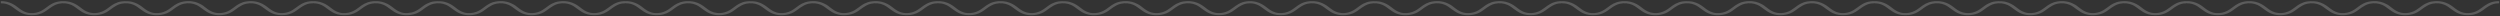 <svg 
 xmlns="http://www.w3.org/2000/svg"
 xmlns:xlink="http://www.w3.org/1999/xlink"
 width="1529px" height="10px">
<rect width="100%" height="100%" fill="#333333" stroke="none"/>
<path fill-rule="evenodd"  opacity="0.2" fill="rgb(255, 255, 255)"
 d="M1527.923,2.058 C1525.843,2.009 1524.278,2.634 1522.840,3.387 C1521.196,4.248 1519.910,5.291 1518.523,6.285 C1516.551,7.698 1514.318,8.917 1511.028,9.206 C1508.162,9.457 1505.528,9.149 1503.216,8.083 C1501.704,7.386 1500.521,6.522 1499.302,5.666 C1497.970,4.730 1496.824,3.692 1495.100,2.956 C1492.786,1.968 1490.271,1.730 1487.547,2.280 C1486.433,2.505 1485.516,2.916 1484.661,3.365 C1483.205,4.130 1482.017,5.031 1480.812,5.925 C1479.321,7.032 1477.742,8.119 1475.474,8.709 C1471.801,9.664 1468.261,9.516 1464.995,8.074 C1463.458,7.395 1462.314,6.506 1461.081,5.658 C1459.733,4.732 1458.614,3.682 1456.883,2.952 C1454.584,1.981 1452.097,1.731 1449.387,2.271 C1448.268,2.494 1447.347,2.896 1446.488,3.343 C1445.026,4.104 1443.831,5.003 1442.630,5.899 C1441.129,7.020 1439.540,8.115 1437.255,8.711 C1433.606,9.663 1430.076,9.515 1426.823,8.095 C1425.264,7.414 1424.103,6.516 1422.866,5.654 C1421.541,4.731 1420.407,3.703 1418.703,2.971 C1416.391,1.977 1413.888,1.730 1411.158,2.275 C1409.999,2.506 1409.056,2.932 1408.172,3.401 C1406.737,4.161 1405.564,5.053 1404.373,5.937 C1402.894,7.034 1401.326,8.106 1399.085,8.698 C1395.416,9.667 1391.875,9.519 1388.603,8.090 C1387.044,7.410 1385.883,6.513 1384.647,5.649 C1383.324,4.725 1382.189,3.697 1380.482,2.966 C1378.169,1.976 1375.664,1.729 1372.935,2.276 C1371.798,2.504 1370.869,2.922 1369.996,3.379 C1368.351,4.242 1367.067,5.286 1365.679,6.280 C1363.705,7.692 1361.476,8.914 1358.188,9.205 C1355.323,9.458 1352.686,9.151 1350.373,8.087 C1348.843,7.384 1347.660,6.505 1346.424,5.641 C1345.127,4.736 1344.023,3.725 1342.352,3.009 C1341.049,2.450 1339.670,2.026 1337.984,2.054 C1337.803,2.057 1337.619,2.010 1337.437,1.986 C1337.437,1.932 1337.437,1.878 1337.437,1.823 C1337.395,1.992 1337.207,2.067 1336.859,2.058 C1334.779,2.009 1333.214,2.634 1331.776,3.387 C1330.132,4.248 1328.846,5.291 1327.459,6.285 C1325.487,7.698 1323.254,8.917 1319.964,9.206 C1317.098,9.457 1314.464,9.149 1312.152,8.083 C1310.640,7.386 1309.457,6.522 1308.238,5.666 C1306.906,4.730 1305.760,3.692 1304.036,2.956 C1301.722,1.968 1299.207,1.730 1296.482,2.280 C1295.369,2.505 1294.452,2.916 1293.597,3.365 C1292.141,4.130 1290.952,5.031 1289.748,5.925 C1288.256,7.032 1286.678,8.119 1284.410,8.709 C1280.737,9.664 1277.197,9.516 1273.931,8.074 C1272.393,7.395 1271.250,6.506 1270.017,5.658 C1268.669,4.732 1267.550,3.682 1265.819,2.952 C1263.520,1.981 1261.033,1.731 1258.323,2.271 C1257.204,2.494 1256.283,2.896 1255.424,3.343 C1253.962,4.104 1252.767,5.003 1251.566,5.899 C1250.065,7.020 1248.476,8.115 1246.191,8.711 C1242.542,9.663 1239.012,9.515 1235.759,8.095 C1234.200,7.414 1233.039,6.516 1231.802,5.654 C1230.477,4.731 1229.343,3.703 1227.638,2.971 C1225.327,1.977 1222.824,1.730 1220.094,2.275 C1218.935,2.506 1217.992,2.932 1217.108,3.401 C1215.673,4.161 1214.500,5.053 1213.309,5.937 C1211.830,7.034 1210.262,8.106 1208.021,8.698 C1204.352,9.667 1200.811,9.519 1197.539,8.090 C1195.980,7.410 1194.819,6.513 1193.583,5.649 C1192.260,4.725 1191.125,3.697 1189.418,2.966 C1187.105,1.976 1184.600,1.729 1181.871,2.276 C1180.734,2.504 1179.805,2.922 1178.932,3.379 C1177.287,4.242 1176.003,5.286 1174.615,6.280 C1172.641,7.692 1170.412,8.914 1167.124,9.205 C1164.259,9.458 1161.622,9.151 1159.309,8.087 C1157.779,7.384 1156.596,6.505 1155.360,5.641 C1154.063,4.736 1152.959,3.725 1151.288,3.009 C1149.985,2.450 1148.606,2.026 1146.920,2.054 C1146.738,2.057 1146.555,2.010 1146.373,1.986 C1146.373,1.932 1146.373,1.878 1146.373,1.823 C1146.331,1.992 1146.143,2.067 1145.795,2.058 C1143.715,2.009 1142.150,2.634 1140.712,3.387 C1139.068,4.248 1137.782,5.291 1136.395,6.285 C1134.423,7.698 1132.190,8.917 1128.900,9.206 C1126.034,9.457 1123.400,9.149 1121.088,8.083 C1119.576,7.386 1118.393,6.522 1117.174,5.666 C1115.842,4.730 1114.696,3.692 1112.972,2.956 C1110.658,1.968 1108.143,1.730 1105.418,2.280 C1104.305,2.505 1103.388,2.916 1102.533,3.365 C1101.077,4.130 1099.888,5.031 1098.684,5.925 C1097.192,7.032 1095.614,8.119 1093.346,8.709 C1089.673,9.664 1086.133,9.516 1082.867,8.074 C1081.329,7.395 1080.186,6.506 1078.953,5.658 C1077.605,4.732 1076.486,3.682 1074.755,2.952 C1072.456,1.981 1069.969,1.731 1067.259,2.271 C1066.140,2.494 1065.218,2.896 1064.360,3.343 C1062.897,4.104 1061.703,5.003 1060.502,5.899 C1059.001,7.020 1057.412,8.115 1055.127,8.711 C1051.478,9.663 1047.948,9.515 1044.695,8.095 C1043.136,7.414 1041.975,6.516 1040.737,5.654 C1039.413,4.731 1038.279,3.703 1036.574,2.971 C1034.263,1.977 1031.760,1.730 1029.030,2.275 C1027.871,2.506 1026.928,2.932 1026.043,3.401 C1024.609,4.161 1023.436,5.053 1022.245,5.937 C1020.766,7.034 1019.198,8.106 1016.957,8.698 C1013.288,9.667 1009.747,9.519 1006.475,8.090 C1004.916,7.410 1003.755,6.513 1002.519,5.649 C1001.196,4.725 1000.061,3.697 998.354,2.966 C996.041,1.976 993.536,1.729 990.807,2.276 C989.670,2.504 988.741,2.922 987.868,3.379 C986.223,4.242 984.939,5.286 983.551,6.280 C981.577,7.692 979.348,8.914 976.060,9.205 C973.195,9.458 970.558,9.151 968.245,8.087 C966.715,7.384 965.532,6.505 964.296,5.641 C962.999,4.736 961.894,3.725 960.224,3.009 C958.921,2.450 957.542,2.026 955.856,2.054 C955.674,2.057 955.491,2.010 955.308,1.986 C955.308,1.932 955.308,1.878 955.308,1.823 C955.267,1.992 955.079,2.067 954.731,2.058 C952.650,2.009 951.086,2.634 949.648,3.387 C948.004,4.248 946.718,5.291 945.331,6.285 C943.359,7.698 941.126,8.917 937.836,9.206 C934.970,9.457 932.335,9.149 930.024,8.083 C928.512,7.386 927.329,6.522 926.110,5.666 C924.778,4.730 923.632,3.692 921.908,2.956 C919.594,1.968 917.079,1.730 914.354,2.280 C913.241,2.505 912.324,2.916 911.469,3.365 C910.013,4.130 908.824,5.031 907.620,5.925 C906.128,7.032 904.550,8.119 902.282,8.709 C898.609,9.664 895.069,9.516 891.803,8.074 C890.265,7.395 889.122,6.506 887.889,5.658 C886.541,4.732 885.422,3.682 883.691,2.952 C881.392,1.981 878.905,1.731 876.195,2.271 C875.076,2.494 874.154,2.896 873.296,3.343 C871.833,4.104 870.639,5.003 869.438,5.899 C867.937,7.020 866.347,8.115 864.063,8.711 C860.414,9.663 856.884,9.515 853.631,8.095 C852.072,7.414 850.911,6.516 849.673,5.654 C848.349,4.731 847.215,3.703 845.510,2.971 C843.199,1.977 840.696,1.730 837.966,2.275 C836.807,2.506 835.864,2.932 834.979,3.401 C833.545,4.161 832.372,5.053 831.181,5.937 C829.702,7.034 828.134,8.106 825.893,8.698 C822.224,9.667 818.683,9.519 815.411,8.090 C813.852,7.410 812.690,6.513 811.455,5.649 C810.132,4.725 808.997,3.697 807.290,2.966 C804.977,1.976 802.472,1.729 799.743,2.276 C798.606,2.504 797.677,2.922 796.804,3.379 C795.159,4.242 793.875,5.286 792.487,6.280 C790.513,7.692 788.284,8.914 784.996,9.205 C782.131,9.458 779.494,9.151 777.181,8.087 C775.651,7.384 774.468,6.505 773.232,5.641 C771.935,4.736 770.830,3.725 769.160,3.009 C767.857,2.450 766.478,2.026 764.791,2.054 C764.699,2.056 764.606,2.044 764.513,2.029 C764.425,2.052 764.314,2.062 764.178,2.058 C762.097,2.009 760.532,2.634 759.094,3.387 C757.451,4.248 756.164,5.291 754.778,6.285 C752.806,7.698 750.573,8.917 747.283,9.206 C744.416,9.457 741.782,9.149 739.471,8.083 C737.959,7.386 736.776,6.522 735.557,5.666 C734.225,4.730 733.078,3.692 731.355,2.956 C729.041,1.968 726.526,1.730 723.801,2.280 C722.688,2.505 721.771,2.916 720.915,3.365 C719.460,4.130 718.271,5.031 717.067,5.925 C715.575,7.032 713.997,8.119 711.729,8.709 C708.056,9.664 704.516,9.516 701.249,8.074 C699.712,7.395 698.569,6.506 697.336,5.658 C695.988,4.732 694.869,3.682 693.137,2.952 C690.838,1.981 688.351,1.731 685.641,2.271 C684.523,2.494 683.601,2.896 682.743,3.343 C681.280,4.104 680.085,5.003 678.885,5.899 C677.384,7.020 675.794,8.115 673.509,8.711 C669.861,9.663 666.331,9.515 663.078,8.095 C661.519,7.414 660.358,6.516 659.120,5.654 C657.795,4.731 656.662,3.703 654.957,2.971 C652.646,1.977 650.143,1.730 647.413,2.275 C646.254,2.506 645.311,2.932 644.426,3.401 C642.992,4.161 641.819,5.053 640.627,5.937 C639.149,7.034 637.581,8.106 635.340,8.698 C631.670,9.667 628.130,9.519 624.858,8.090 C623.299,7.410 622.137,6.513 620.901,5.649 C619.579,4.725 618.444,3.697 616.737,2.966 C614.424,1.976 611.919,1.729 609.190,2.276 C608.053,2.504 607.124,2.922 606.251,3.379 C604.606,4.242 603.322,5.286 601.934,6.280 C599.960,7.692 597.731,8.914 594.443,9.205 C591.577,9.458 588.941,9.151 586.628,8.087 C585.098,7.384 583.915,6.505 582.678,5.641 C581.382,4.736 580.277,3.725 578.606,3.009 C577.304,2.450 575.925,2.026 574.238,2.054 C574.057,2.057 573.874,2.010 573.691,1.986 C573.691,1.932 573.691,1.877 573.691,1.823 C573.649,1.992 573.462,2.067 573.114,2.058 C571.033,2.009 569.468,2.634 568.030,3.387 C566.386,4.248 565.100,5.291 563.714,6.285 C561.742,7.698 559.509,8.917 556.219,9.206 C553.352,9.457 550.718,9.149 548.406,8.083 C546.895,7.386 545.712,6.522 544.493,5.666 C543.160,4.730 542.014,3.692 540.291,2.956 C537.977,1.968 535.461,1.730 532.737,2.280 C531.623,2.505 530.707,2.916 529.851,3.365 C528.396,4.130 527.207,5.031 526.003,5.925 C524.511,7.032 522.933,8.119 520.665,8.709 C516.992,9.664 513.451,9.516 510.185,8.074 C508.648,7.395 507.505,6.506 506.272,5.658 C504.924,4.732 503.805,3.682 502.073,2.952 C499.774,1.981 497.287,1.731 494.577,2.271 C493.459,2.494 492.537,2.896 491.679,3.343 C490.216,4.104 489.021,5.003 487.821,5.899 C486.320,7.020 484.730,8.115 482.445,8.711 C478.797,9.663 475.267,9.515 472.014,8.095 C470.455,7.414 469.294,6.516 468.056,5.654 C466.731,4.731 465.597,3.703 463.893,2.971 C461.582,1.977 459.079,1.730 456.349,2.275 C455.190,2.506 454.247,2.932 453.362,3.401 C451.928,4.161 450.755,5.053 449.563,5.937 C448.085,7.034 446.517,8.106 444.276,8.698 C440.606,9.667 437.066,9.519 433.794,8.090 C432.235,7.410 431.073,6.513 429.837,5.649 C428.515,4.725 427.380,3.697 425.673,2.966 C423.360,1.976 420.855,1.729 418.126,2.276 C416.989,2.504 416.060,2.922 415.187,3.379 C413.542,4.242 412.258,5.286 410.870,6.280 C408.896,7.692 406.667,8.914 403.378,9.205 C400.513,9.458 397.877,9.151 395.564,8.087 C394.034,7.384 392.851,6.505 391.614,5.641 C390.318,4.736 389.213,3.725 387.542,3.009 C386.240,2.450 384.861,2.026 383.174,2.054 C382.993,2.057 382.810,2.010 382.627,1.986 C382.627,1.932 382.627,1.878 382.627,1.824 C382.585,1.992 382.397,2.067 382.050,2.058 C379.969,2.009 378.404,2.634 376.966,3.387 C375.322,4.248 374.036,5.291 372.650,6.285 C370.678,7.698 368.445,8.917 365.155,9.206 C362.288,9.457 359.654,9.149 357.342,8.083 C355.831,7.386 354.648,6.522 353.429,5.666 C352.096,4.730 350.950,3.692 349.227,2.956 C346.913,1.968 344.397,1.730 341.673,2.280 C340.559,2.505 339.643,2.916 338.787,3.365 C337.332,4.130 336.143,5.031 334.939,5.925 C333.447,7.032 331.869,8.119 329.601,8.709 C325.928,9.664 322.387,9.516 319.121,8.074 C317.584,7.395 316.441,6.506 315.208,5.658 C313.860,4.732 312.741,3.682 311.009,2.952 C308.710,1.981 306.223,1.731 303.513,2.271 C302.395,2.494 301.473,2.896 300.615,3.343 C299.152,4.104 297.957,5.003 296.757,5.899 C295.256,7.020 293.666,8.115 291.381,8.711 C287.732,9.663 284.203,9.515 280.950,8.095 C279.391,7.414 278.230,6.516 276.992,5.654 C275.667,4.731 274.533,3.703 272.829,2.971 C270.518,1.977 268.015,1.730 265.285,2.275 C264.126,2.506 263.183,2.932 262.298,3.401 C260.864,4.161 259.691,5.053 258.499,5.937 C257.021,7.034 255.453,8.106 253.212,8.698 C249.542,9.667 246.002,9.519 242.730,8.090 C241.171,7.410 240.009,6.513 238.773,5.649 C237.451,4.725 236.316,3.697 234.609,2.966 C232.296,1.976 229.791,1.729 227.062,2.276 C225.925,2.504 224.996,2.922 224.123,3.379 C222.477,4.242 221.194,5.286 219.806,6.280 C217.832,7.692 215.603,8.914 212.314,9.205 C209.449,9.458 206.813,9.151 204.500,8.087 C202.970,7.384 201.787,6.505 200.550,5.641 C199.254,4.736 198.149,3.725 196.478,3.009 C195.176,2.450 193.797,2.026 192.110,2.054 C191.929,2.057 191.746,2.010 191.563,1.986 C191.563,1.932 191.563,1.878 191.563,1.823 C191.521,1.992 191.333,2.067 190.986,2.058 C188.905,2.009 187.340,2.634 185.902,3.387 C184.258,4.248 182.972,5.291 181.586,6.285 C179.614,7.698 177.381,8.917 174.091,9.206 C171.224,9.457 168.590,9.149 166.278,8.083 C164.767,7.386 163.584,6.522 162.365,5.666 C161.032,4.730 159.886,3.692 158.162,2.956 C155.849,1.968 153.333,1.730 150.609,2.280 C149.495,2.505 148.579,2.916 147.723,3.365 C146.268,4.130 145.079,5.031 143.875,5.925 C142.383,7.032 140.805,8.119 138.537,8.709 C134.863,9.664 131.323,9.516 128.057,8.074 C126.520,7.395 125.377,6.506 124.144,5.658 C122.796,4.732 121.677,3.682 119.945,2.952 C117.646,1.981 115.159,1.731 112.449,2.271 C111.331,2.494 110.409,2.896 109.551,3.343 C108.088,4.104 106.893,5.003 105.693,5.899 C104.192,7.020 102.602,8.115 100.317,8.711 C96.668,9.663 93.139,9.515 89.886,8.095 C88.327,7.414 87.166,6.516 85.928,5.654 C84.603,4.731 83.469,3.703 81.765,2.971 C79.454,1.977 76.951,1.730 74.221,2.275 C73.062,2.506 72.119,2.932 71.234,3.401 C69.800,4.161 68.627,5.053 67.435,5.937 C65.957,7.034 64.389,8.106 62.147,8.698 C58.478,9.667 54.938,9.519 51.666,8.090 C50.107,7.410 48.945,6.513 47.709,5.649 C46.387,4.725 45.252,3.697 43.545,2.966 C41.232,1.976 38.727,1.729 35.998,2.276 C34.861,2.504 33.931,2.922 33.059,3.379 C31.413,4.242 30.130,5.286 28.741,6.280 C26.767,7.692 24.539,8.914 21.250,9.205 C18.385,9.458 15.749,9.151 13.436,8.087 C11.906,7.384 10.723,6.505 9.486,5.641 C8.190,4.736 7.085,3.725 5.414,3.009 C4.112,2.450 2.732,2.026 1.046,2.054 C0.865,2.057 0.681,2.010 0.499,1.986 C0.499,1.569 0.499,1.152 0.499,0.735 C0.925,0.733 1.352,0.730 1.778,0.727 C2.661,0.865 3.579,0.905 4.432,1.130 C6.941,1.790 8.804,2.872 10.425,4.120 C11.748,5.139 13.003,6.191 14.741,7.004 C15.833,7.514 17.068,7.897 18.441,7.998 C21.091,8.192 23.355,7.590 25.281,6.596 C27.171,5.622 28.481,4.351 30.146,3.257 C31.278,2.513 32.501,1.842 34.012,1.349 C35.014,1.022 36.093,0.874 37.195,0.747 C38.127,0.741 39.058,0.736 39.989,0.730 C40.881,0.850 41.793,0.906 42.647,1.131 C45.155,1.790 47.011,2.874 48.638,4.118 C49.915,5.094 51.120,6.102 52.759,6.904 C55.034,8.018 57.936,8.360 60.817,7.604 C63.192,6.981 64.755,5.897 66.269,4.765 C67.480,3.859 68.663,2.939 70.167,2.191 C71.424,1.566 72.790,1.036 74.495,0.857 C74.819,0.823 75.948,0.748 76.228,0.742 C76.927,0.727 79.742,0.760 80.854,1.129 C83.365,1.788 85.227,2.871 86.849,4.118 C88.174,5.136 89.424,6.190 91.164,7.002 C92.257,7.512 93.491,7.896 94.863,7.997 C97.513,8.192 99.774,7.590 101.705,6.599 C103.601,5.626 104.903,4.350 106.571,3.257 C107.705,2.514 108.926,1.842 110.438,1.349 C111.440,1.022 112.519,0.874 113.621,0.747 C116.351,0.569 117.156,0.798 117.526,0.841 C119.855,1.107 121.568,1.968 123.244,2.839 C123.967,3.216 124.512,3.705 125.109,4.158 C126.378,5.121 127.562,6.124 129.199,6.910 C131.936,8.225 134.889,8.343 137.926,7.413 C139.972,6.786 141.334,5.773 142.698,4.761 C143.913,3.858 145.092,2.937 146.595,2.190 C147.851,1.565 149.217,1.035 150.922,0.857 C151.245,0.823 153.214,0.591 154.751,0.736 C155.598,0.859 156.467,0.916 157.279,1.129 C159.789,1.787 161.646,2.872 163.275,4.115 C164.553,5.091 165.749,6.103 167.396,6.902 C170.101,8.213 173.111,8.355 176.179,7.397 C178.221,6.759 179.569,5.744 180.942,4.735 C182.034,3.932 183.093,3.115 184.383,2.413 C185.791,1.648 187.364,1.044 189.312,0.827 C189.593,0.796 189.914,0.862 190.156,0.725 C190.621,0.732 191.086,0.740 191.551,0.747 C191.555,1.006 191.550,1.266 191.563,1.525 C191.563,1.262 191.563,0.999 191.563,0.735 C191.989,0.733 192.416,0.730 192.842,0.727 C193.725,0.865 194.643,0.905 195.496,1.130 C198.005,1.790 199.868,2.872 201.489,4.120 C202.812,5.139 204.067,6.191 205.805,7.004 C206.897,7.514 208.132,7.897 209.505,7.998 C212.155,8.192 214.419,7.590 216.345,6.596 C218.235,5.622 219.545,4.351 221.210,3.257 C222.342,2.513 223.565,1.842 225.076,1.349 C226.078,1.022 227.157,0.874 228.259,0.747 C229.191,0.741 230.122,0.736 231.053,0.730 C231.945,0.850 232.857,0.906 233.711,1.131 C236.219,1.790 238.075,2.874 239.702,4.118 C240.979,5.094 242.184,6.102 243.823,6.904 C246.098,8.018 248.1,8.360 251.881,7.604 C254.256,6.981 255.819,5.897 257.333,4.765 C258.544,3.859 259.727,2.939 261.231,2.191 C262.488,1.566 263.854,1.036 265.559,0.857 C265.883,0.823 267.012,0.748 267.292,0.742 C267.991,0.727 270.806,0.760 271.918,1.129 C274.429,1.788 276.291,2.871 277.913,4.118 C279.238,5.136 280.488,6.190 282.228,7.002 C283.321,7.512 284.555,7.896 285.927,7.997 C288.577,8.192 290.838,7.590 292.769,6.599 C294.665,5.626 295.968,4.350 297.635,3.257 C298.769,2.514 299.990,1.842 301.502,1.349 C302.504,1.022 303.583,0.874 304.685,0.747 C307.415,0.569 308.220,0.798 308.590,0.841 C310.919,1.107 312.632,1.968 314.308,2.839 C315.031,3.216 315.576,3.705 316.173,4.158 C317.442,5.121 318.626,6.124 320.263,6.910 C323.000,8.225 325.953,8.343 328.990,7.413 C331.036,6.786 332.398,5.773 333.762,4.761 C334.977,3.858 336.156,2.937 337.659,2.190 C338.915,1.565 340.281,1.035 341.986,0.857 C342.309,0.823 344.278,0.591 345.815,0.736 C346.662,0.859 347.531,0.916 348.343,1.129 C350.853,1.787 352.710,2.872 354.339,4.115 C355.617,5.091 356.813,6.103 358.461,6.902 C361.165,8.213 364.175,8.355 367.243,7.397 C369.285,6.759 370.633,5.744 372.006,4.735 C373.098,3.932 374.157,3.115 375.447,2.413 C376.855,1.648 378.428,1.044 380.376,0.827 C380.657,0.796 380.978,0.862 381.220,0.725 C381.685,0.732 382.150,0.740 382.615,0.747 C382.619,1.006 382.614,1.265 382.627,1.523 C382.627,1.261 382.627,0.998 382.627,0.735 C383.054,0.733 383.480,0.730 383.906,0.727 C384.789,0.865 385.707,0.905 386.560,1.130 C389.069,1.790 390.932,2.872 392.553,4.120 C393.877,5.139 395.131,6.191 396.869,7.004 C397.961,7.514 399.196,7.897 400.569,7.998 C403.220,8.192 405.483,7.590 407.409,6.596 C409.299,5.622 410.610,4.351 412.274,3.257 C413.406,2.513 414.629,1.842 416.140,1.349 C417.142,1.022 418.221,0.874 419.324,0.747 C420.255,0.741 421.186,0.736 422.117,0.730 C423.009,0.850 423.921,0.906 424.775,1.131 C427.283,1.790 429.139,2.874 430.766,4.118 C432.043,5.094 433.248,6.102 434.887,6.904 C437.162,8.018 440.064,8.360 442.945,7.604 C445.320,6.981 446.883,5.897 448.397,4.765 C449.608,3.859 450.791,2.939 452.295,2.191 C453.552,1.566 454.918,1.036 456.623,0.857 C456.947,0.823 458.076,0.748 458.356,0.742 C459.055,0.727 461.870,0.760 462.982,1.129 C465.493,1.788 467.355,2.871 468.977,4.118 C470.302,5.136 471.553,6.190 473.292,7.002 C474.385,7.512 475.619,7.896 476.991,7.997 C479.641,8.192 481.902,7.590 483.833,6.599 C485.729,5.626 487.032,4.350 488.699,3.257 C489.833,2.514 491.055,1.842 492.566,1.349 C493.568,1.022 494.647,0.874 495.749,0.747 C498.479,0.569 499.284,0.798 499.654,0.841 C501.983,1.107 503.696,1.968 505.372,2.839 C506.095,3.216 506.640,3.705 507.237,4.158 C508.506,5.121 509.690,6.124 511.327,6.910 C514.064,8.225 517.017,8.343 520.054,7.413 C522.101,6.786 523.462,5.773 524.826,4.761 C526.041,3.858 527.220,2.937 528.723,2.190 C529.979,1.565 531.345,1.035 533.050,0.857 C533.373,0.823 535.342,0.591 536.880,0.736 C537.726,0.859 538.595,0.916 539.407,1.129 C541.917,1.787 543.774,2.872 545.403,4.115 C546.681,5.091 547.878,6.103 549.525,6.902 C552.229,8.213 555.239,8.355 558.307,7.397 C560.349,6.759 561.697,5.744 563.070,4.735 C564.162,3.932 565.221,3.115 566.511,2.413 C567.919,1.648 569.492,1.044 571.440,0.827 C571.721,0.796 572.042,0.862 572.284,0.725 C572.749,0.732 573.214,0.740 573.679,0.747 C573.683,1.007 573.678,1.267 573.691,1.526 C573.691,1.262 573.691,0.999 573.691,0.735 C574.118,0.733 574.544,0.730 574.970,0.727 C575.853,0.865 576.771,0.905 577.624,1.130 C580.133,1.790 581.996,2.872 583.617,4.120 C584.941,5.139 586.195,6.191 587.933,7.004 C589.025,7.514 590.260,7.897 591.633,7.998 C594.284,8.192 596.547,7.590 598.473,6.596 C600.363,5.622 601.674,4.351 603.338,3.257 C604.470,2.513 605.693,1.842 607.204,1.349 C608.206,1.022 609.285,0.874 610.388,0.747 C611.319,0.741 612.250,0.736 613.181,0.730 C614.073,0.850 614.985,0.906 615.839,1.131 C618.347,1.790 620.203,2.874 621.831,4.118 C623.107,5.094 624.312,6.102 625.951,6.904 C628.226,8.018 631.128,8.360 634.009,7.604 C636.384,6.981 637.947,5.897 639.462,4.765 C640.672,3.859 641.855,2.939 643.359,2.191 C644.616,1.566 645.982,1.036 647.688,0.857 C648.011,0.823 649.140,0.748 649.420,0.742 C650.119,0.727 652.934,0.760 654.046,1.129 C656.557,1.788 658.419,2.871 660.041,4.118 C661.366,5.136 662.617,6.190 664.356,7.002 C665.449,7.512 666.683,7.896 668.055,7.997 C670.705,8.192 672.966,7.590 674.897,6.599 C676.793,5.626 678.096,4.350 679.763,3.257 C680.898,2.514 682.119,1.842 683.630,1.349 C684.632,1.022 685.711,0.874 686.813,0.747 C689.543,0.569 690.348,0.798 690.718,0.841 C693.047,1.107 694.760,1.968 696.436,2.839 C697.160,3.216 697.704,3.705 698.301,4.158 C699.570,5.121 700.754,6.124 702.392,6.910 C705.129,8.225 708.081,8.343 711.118,7.413 C713.165,6.786 714.526,5.773 715.890,4.761 C717.105,3.858 718.284,2.937 719.787,2.190 C721.043,1.565 722.409,1.035 724.114,0.857 C724.438,0.823 726.407,0.591 727.944,0.736 C728.790,0.859 729.659,0.916 730.471,1.129 C732.981,1.787 734.838,2.872 736.467,4.115 C737.745,5.091 738.942,6.103 740.589,6.902 C743.293,8.213 746.303,8.355 749.371,7.397 C751.413,6.759 752.761,5.744 754.134,4.735 C755.226,3.932 756.285,3.115 757.575,2.413 C758.983,1.648 760.556,1.044 762.504,0.827 C762.785,0.796 763.106,0.862 763.349,0.725 C763.647,0.730 763.946,0.734 764.244,0.739 C764.244,0.738 764.244,0.737 764.244,0.735 C764.671,0.733 765.097,0.730 765.523,0.727 C766.406,0.865 767.324,0.905 768.177,1.130 C770.686,1.790 772.549,2.872 774.170,4.120 C775.494,5.139 776.748,6.191 778.487,7.004 C779.578,7.514 780.814,7.897 782.187,7.998 C784.837,8.192 787.100,7.590 789.027,6.596 C790.916,5.622 792.227,4.351 793.891,3.257 C795.024,2.513 796.246,1.842 797.757,1.349 C798.759,1.022 799.838,0.874 800.941,0.747 C801.872,0.741 802.803,0.736 803.734,0.730 C804.626,0.850 805.539,0.906 806.392,1.131 C808.901,1.790 810.756,2.874 812.384,4.118 C813.660,5.094 814.865,6.102 816.505,6.904 C818.779,8.018 821.681,8.360 824.562,7.604 C826.937,6.981 828.501,5.897 830.015,4.765 C831.225,3.859 832.409,2.939 833.913,2.191 C835.169,1.566 836.536,1.036 838.241,0.857 C838.564,0.823 839.694,0.748 839.974,0.742 C840.672,0.727 843.488,0.760 844.600,1.129 C847.110,1.788 848.972,2.871 850.595,4.118 C851.919,5.136 853.170,6.190 854.909,7.002 C856.002,7.512 857.236,7.896 858.608,7.997 C861.258,8.192 863.519,7.590 865.450,6.599 C867.346,5.626 868.649,4.350 870.317,3.257 C871.451,2.514 872.672,1.842 874.183,1.349 C875.185,1.022 876.264,0.874 877.367,0.747 C880.097,0.569 880.901,0.798 881.271,0.841 C883.600,1.107 885.313,1.968 886.989,2.839 C887.713,3.216 888.258,3.705 888.854,4.158 C890.123,5.121 891.307,6.124 892.945,6.910 C895.682,8.225 898.634,8.343 901.672,7.413 C903.718,6.786 905.079,5.773 906.443,4.761 C907.658,3.858 908.837,2.937 910.341,2.190 C911.597,1.565 912.963,1.035 914.667,0.857 C914.991,0.823 916.960,0.591 918.497,0.736 C919.343,0.859 920.212,0.916 921.025,1.129 C923.535,1.787 925.391,2.872 927.020,4.115 C928.299,5.091 929.495,6.103 931.142,6.902 C933.846,8.213 936.856,8.355 939.925,7.397 C941.966,6.759 943.314,5.744 944.687,4.735 C945.780,3.932 946.838,3.115 948.128,2.413 C949.537,1.648 951.109,1.044 953.057,0.827 C953.338,0.796 953.659,0.862 953.902,0.725 C954.367,0.732 954.832,0.740 955.297,0.747 C955.300,1.007 955.296,1.267 955.308,1.526 C955.308,1.262 955.308,0.999 955.308,0.735 C955.735,0.733 956.161,0.730 956.587,0.727 C957.470,0.865 958.388,0.905 959.242,1.130 C961.750,1.790 963.613,2.872 965.234,4.120 C966.558,5.139 967.812,6.191 969.551,7.004 C970.642,7.514 971.878,7.897 973.251,7.998 C975.901,8.192 978.164,7.590 980.091,6.596 C981.980,5.622 983.291,4.351 984.955,3.257 C986.088,2.513 987.310,1.842 988.821,1.349 C989.823,1.022 990.902,0.874 992.005,0.747 C992.936,0.741 993.867,0.736 994.798,0.730 C995.690,0.850 996.603,0.906 997.456,1.131 C999.965,1.790 1001.820,2.874 1003.448,4.118 C1004.725,5.094 1005.929,6.102 1007.569,6.904 C1009.843,8.018 1012.745,8.360 1015.626,7.604 C1018.001,6.981 1019.565,5.897 1021.079,4.765 C1022.290,3.859 1023.473,2.939 1024.977,2.191 C1026.233,1.566 1027.600,1.036 1029.305,0.857 C1029.629,0.823 1030.758,0.748 1031.038,0.742 C1031.736,0.727 1034.552,0.760 1035.664,1.129 C1038.174,1.788 1040.036,2.871 1041.659,4.118 C1042.983,5.136 1044.234,6.190 1045.973,7.002 C1047.066,7.512 1048.300,7.896 1049.672,7.997 C1052.322,8.192 1054.583,7.590 1056.514,6.599 C1058.410,5.626 1059.713,4.350 1061.381,3.257 C1062.515,2.514 1063.736,1.842 1065.247,1.349 C1066.249,1.022 1067.328,0.874 1068.431,0.747 C1071.161,0.569 1071.965,0.798 1072.335,0.841 C1074.664,1.107 1076.377,1.968 1078.053,2.839 C1078.777,3.216 1079.322,3.705 1079.919,4.158 C1081.187,5.121 1082.371,6.124 1084.009,6.910 C1086.746,8.225 1089.698,8.343 1092.736,7.413 C1094.782,6.786 1096.143,5.773 1097.507,4.761 C1098.722,3.858 1099.901,2.937 1101.405,2.190 C1102.661,1.565 1104.027,1.035 1105.731,0.857 C1106.055,0.823 1108.024,0.591 1109.561,0.736 C1110.407,0.859 1111.276,0.916 1112.089,1.129 C1114.599,1.787 1116.455,2.872 1118.084,4.115 C1119.363,5.091 1120.559,6.103 1122.206,6.902 C1124.910,8.213 1127.920,8.355 1130.989,7.397 C1133.030,6.759 1134.378,5.744 1135.751,4.735 C1136.844,3.932 1137.902,3.115 1139.192,2.413 C1140.601,1.648 1142.173,1.044 1144.121,0.827 C1144.402,0.796 1144.723,0.862 1144.966,0.725 C1145.431,0.732 1145.896,0.740 1146.361,0.747 C1146.364,1.007 1146.360,1.267 1146.373,1.526 C1146.373,1.262 1146.373,0.999 1146.373,0.735 C1146.799,0.733 1147.225,0.730 1147.651,0.727 C1148.534,0.865 1149.452,0.905 1150.306,1.130 C1152.814,1.790 1154.677,2.872 1156.298,4.120 C1157.622,5.139 1158.876,6.191 1160.615,7.004 C1161.706,7.514 1162.942,7.897 1164.315,7.998 C1166.965,8.192 1169.228,7.590 1171.155,6.596 C1173.044,5.622 1174.355,4.351 1176.019,3.257 C1177.152,2.513 1178.374,1.842 1179.885,1.349 C1180.887,1.022 1181.966,0.874 1183.069,0.747 C1184.000,0.741 1184.931,0.736 1185.863,0.730 C1186.754,0.850 1187.667,0.906 1188.521,1.131 C1191.029,1.790 1192.885,2.874 1194.512,4.118 C1195.789,5.094 1196.993,6.102 1198.633,6.904 C1200.907,8.018 1203.809,8.360 1206.690,7.604 C1209.065,6.981 1210.629,5.897 1212.143,4.765 C1213.354,3.859 1214.537,2.939 1216.041,2.191 C1217.297,1.566 1218.664,1.036 1220.369,0.857 C1220.693,0.823 1221.822,0.748 1222.102,0.742 C1222.800,0.727 1225.616,0.760 1226.728,1.129 C1229.238,1.788 1231.100,2.871 1232.723,4.118 C1234.047,5.136 1235.298,6.190 1237.037,7.002 C1238.130,7.512 1239.364,7.896 1240.736,7.997 C1243.386,8.192 1245.647,7.590 1247.579,6.599 C1249.474,5.626 1250.777,4.350 1252.445,3.257 C1253.579,2.514 1254.800,1.842 1256.311,1.349 C1257.313,1.022 1258.392,0.874 1259.495,0.747 C1262.225,0.569 1263.029,0.798 1263.399,0.841 C1265.728,1.107 1267.441,1.968 1269.117,2.839 C1269.841,3.216 1270.386,3.705 1270.983,4.158 C1272.251,5.121 1273.435,6.124 1275.073,6.910 C1277.810,8.225 1280.762,8.343 1283.800,7.413 C1285.846,6.786 1287.207,5.773 1288.571,4.761 C1289.786,3.858 1290.965,2.937 1292.469,2.190 C1293.725,1.565 1295.091,1.035 1296.795,0.857 C1297.119,0.823 1299.088,0.591 1300.625,0.736 C1301.471,0.859 1302.340,0.916 1303.153,1.129 C1305.663,1.787 1307.519,2.872 1309.148,4.115 C1310.427,5.091 1311.623,6.103 1313.270,6.902 C1315.974,8.213 1318.984,8.355 1322.053,7.397 C1324.094,6.759 1325.442,5.744 1326.815,4.735 C1327.908,3.932 1328.966,3.115 1330.257,2.413 C1331.665,1.648 1333.237,1.044 1335.185,0.827 C1335.466,0.796 1335.787,0.862 1336.030,0.725 C1336.495,0.732 1336.960,0.740 1337.425,0.747 C1337.428,1.007 1337.424,1.267 1337.437,1.526 C1337.437,1.262 1337.437,0.999 1337.437,0.735 C1337.863,0.733 1338.289,0.730 1338.715,0.727 C1339.598,0.865 1340.516,0.905 1341.370,1.130 C1343.878,1.790 1345.741,2.872 1347.363,4.120 C1348.686,5.139 1349.940,6.191 1351.679,7.004 C1352.770,7.514 1354.006,7.897 1355.379,7.998 C1358.029,8.192 1360.292,7.590 1362.219,6.596 C1364.108,5.622 1365.419,4.351 1367.083,3.257 C1368.216,2.513 1369.438,1.842 1370.949,1.349 C1371.951,1.022 1373.030,0.874 1374.133,0.747 C1375.064,0.741 1375.995,0.736 1376.927,0.730 C1377.818,0.850 1378.731,0.906 1379.585,1.131 C1382.093,1.790 1383.949,2.874 1385.576,4.118 C1386.853,5.094 1388.057,6.102 1389.697,6.904 C1391.971,8.018 1394.873,8.360 1397.754,7.604 C1400.129,6.981 1401.693,5.897 1403.207,4.765 C1404.418,3.859 1405.601,2.939 1407.105,2.191 C1408.361,1.566 1409.728,1.036 1411.433,0.857 C1411.757,0.823 1412.886,0.748 1413.166,0.742 C1413.864,0.727 1416.680,0.760 1417.792,1.129 C1420.302,1.788 1422.164,2.871 1423.787,4.118 C1425.111,5.136 1426.362,6.190 1428.101,7.002 C1429.194,7.512 1430.428,7.896 1431.801,7.997 C1434.451,8.192 1436.711,7.590 1438.643,6.599 C1440.538,5.626 1441.841,4.350 1443.509,3.257 C1444.643,2.514 1445.864,1.842 1447.375,1.349 C1448.377,1.022 1449.456,0.874 1450.559,0.747 C1453.289,0.569 1454.093,0.798 1454.463,0.841 C1456.792,1.107 1458.505,1.968 1460.181,2.839 C1460.905,3.216 1461.450,3.705 1462.047,4.158 C1463.315,5.121 1464.499,6.124 1466.137,6.910 C1468.874,8.225 1471.826,8.343 1474.864,7.413 C1476.910,6.786 1478.271,5.773 1479.635,4.761 C1480.850,3.858 1482.029,2.937 1483.533,2.190 C1484.789,1.565 1486.155,1.035 1487.859,0.857 C1488.183,0.823 1490.152,0.591 1491.689,0.736 C1492.535,0.859 1493.404,0.916 1494.217,1.129 C1496.727,1.787 1498.583,2.872 1500.213,4.115 C1501.491,5.091 1502.687,6.103 1504.334,6.902 C1507.038,8.213 1510.048,8.355 1513.117,7.397 C1515.158,6.759 1516.506,5.744 1517.879,4.735 C1518.972,3.932 1520.030,3.115 1521.321,2.413 C1522.729,1.648 1524.301,1.044 1526.249,0.827 C1526.530,0.796 1526.851,0.862 1527.094,0.725 C1527.559,0.732 1528.024,0.740 1528.489,0.747 C1528.493,1.065 1528.477,1.385 1528.508,1.702 C1528.533,1.957 1528.345,2.068 1527.923,2.058 Z"/>
</svg>